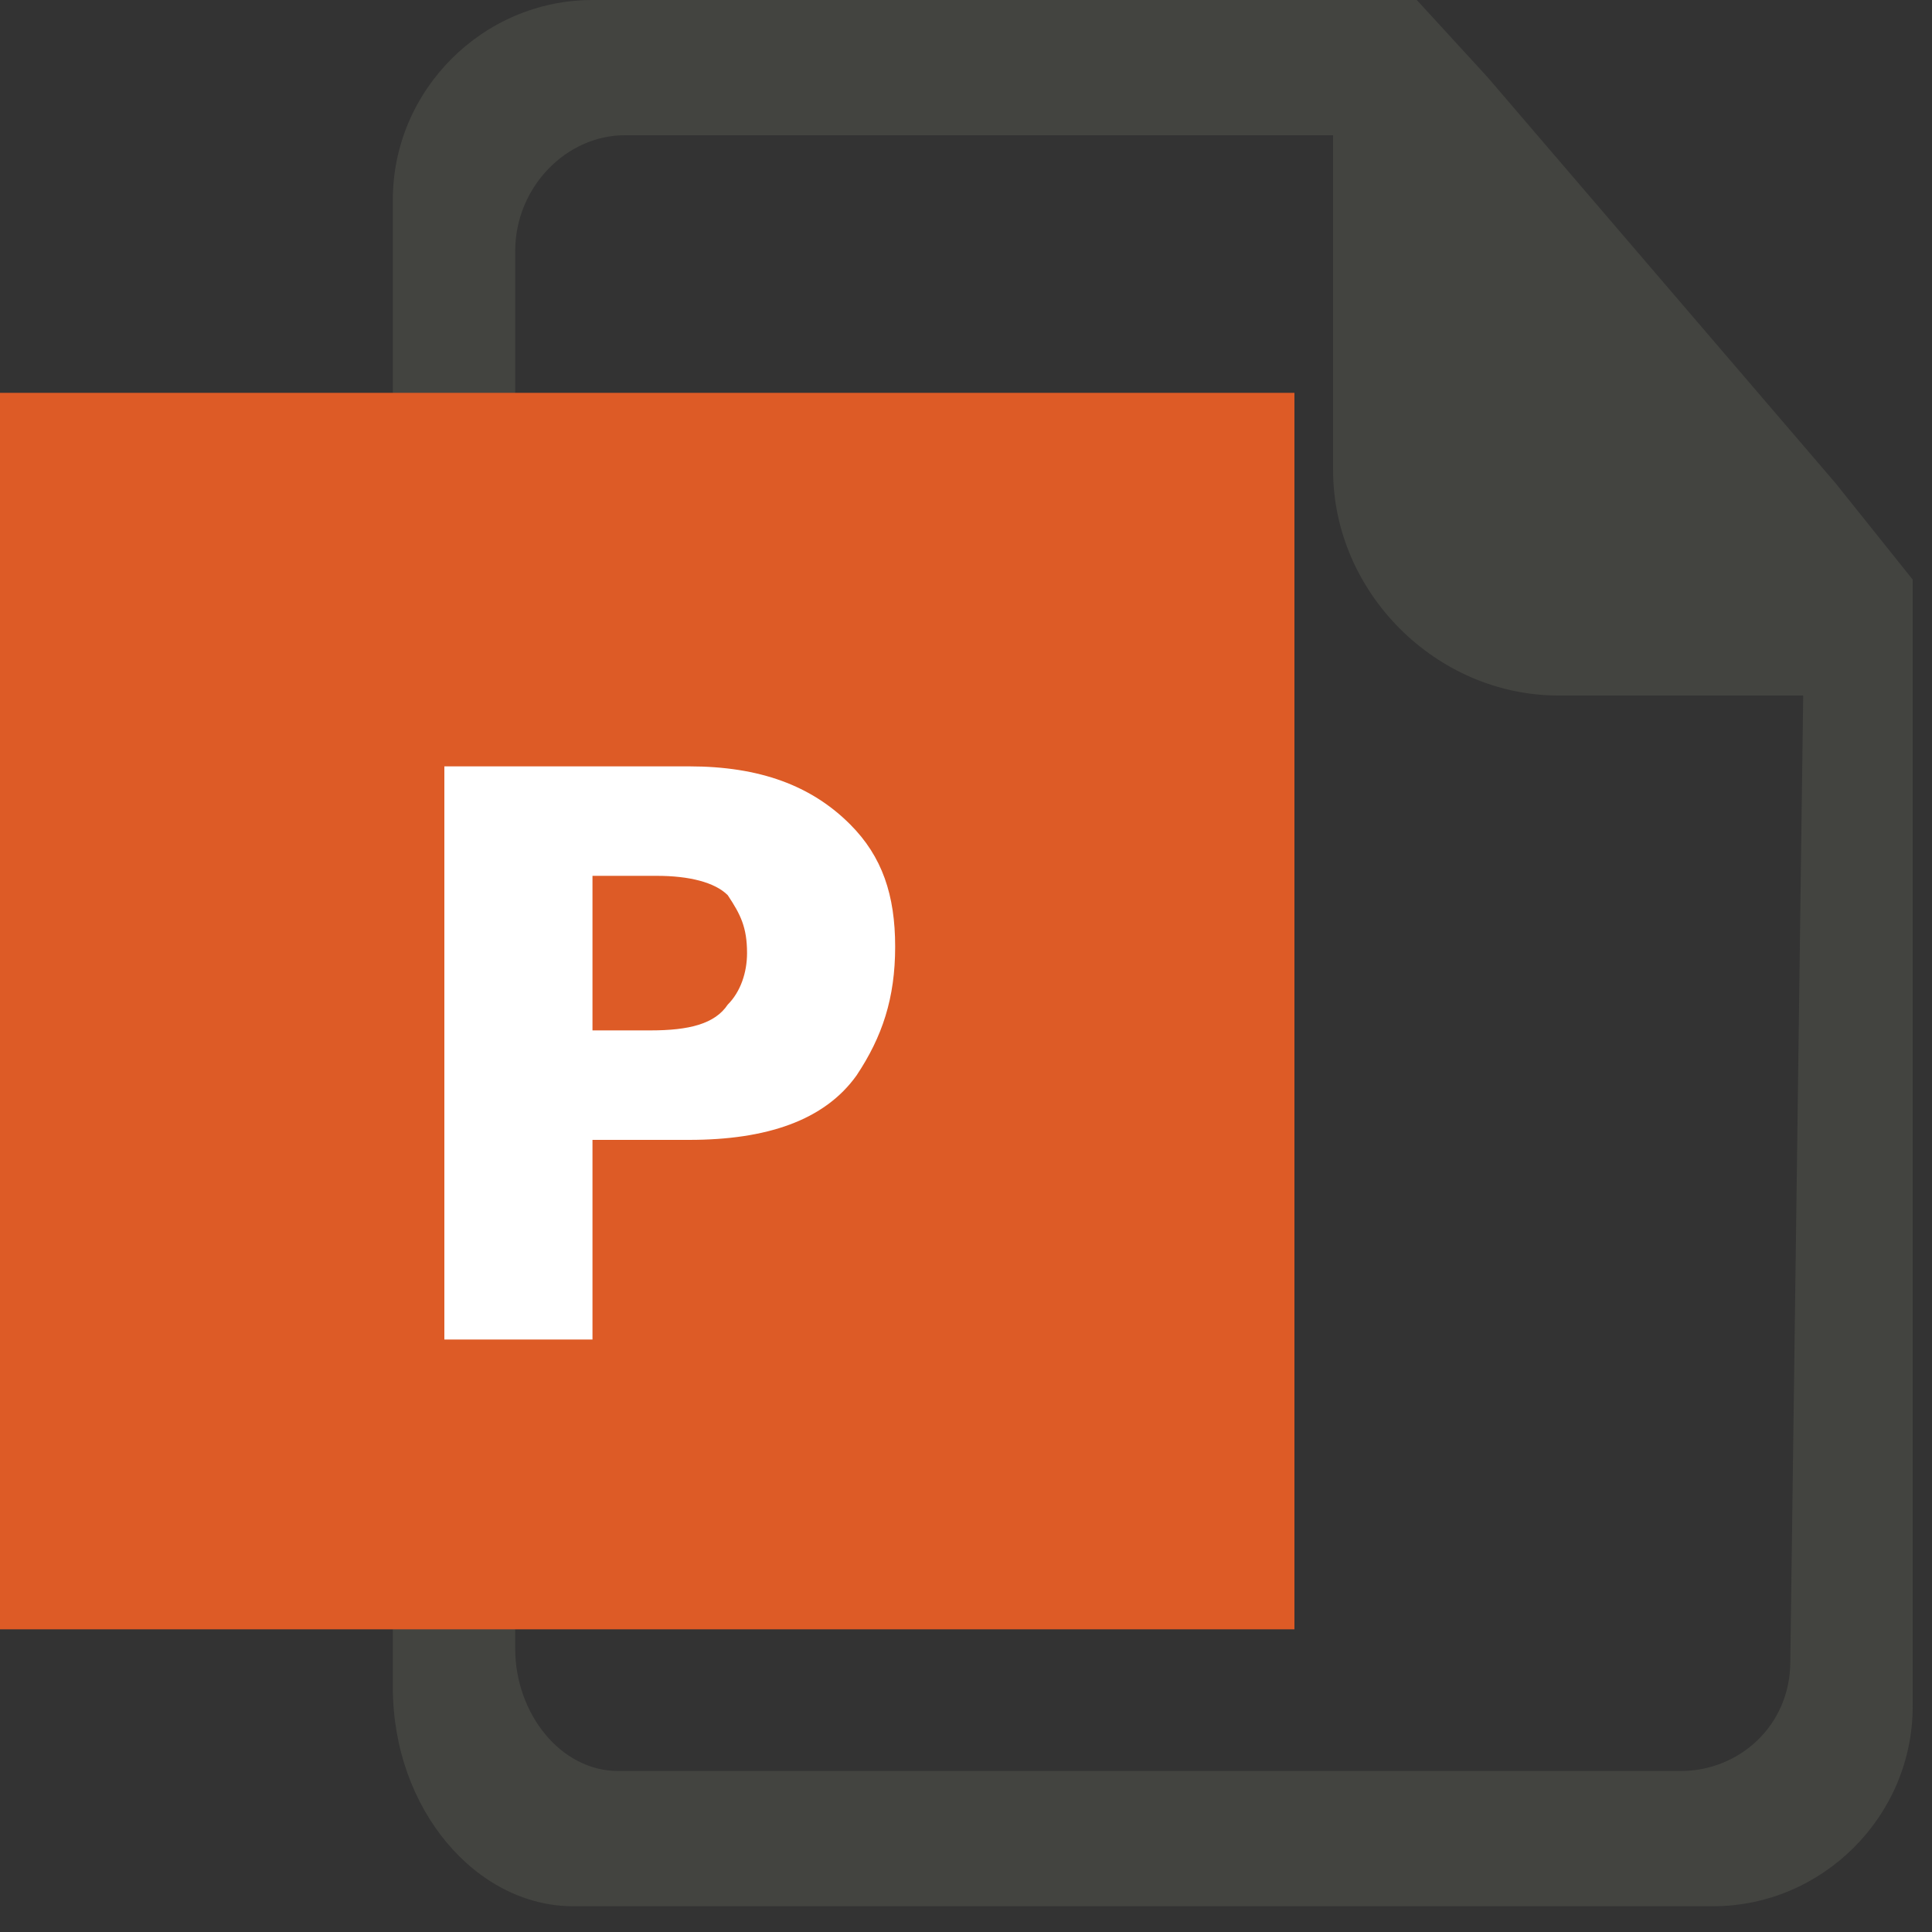 <?xml version="1.0" encoding="utf-8"?>
<!-- Generator: Adobe Illustrator 22.1.0, SVG Export Plug-In . SVG Version: 6.00 Build 0)  -->
<svg version="1.1" id="Layer_1" xmlns="http://www.w3.org/2000/svg" xmlns:xlink="http://www.w3.org/1999/xlink" x="0px" y="0px"
	 viewBox="0 0 30 30" style="enable-background:new 0 0 30 30;" xml:space="preserve">
<rect x="0" y="0" width="30" height="30" fill="#333333" stroke="none"/>
<style type="text/css">
	.st0{fill:#DD5B26;}
	.st1{fill:#434440;}
	.st2{fill:#FFFFFF;}
</style>
<rect x="0.9" y="7" class="st0" width="17.9" height="17.3"/>
<g>
	<path class="st1" d="M28.5,7.5l-5.4-6.3L22,0H9.2C7.5,0,6.1,1.4,6.1,3.1v4H8l0-3.2c0-1,0.8-1.8,1.7-1.8l11,0v5.2
		c0,1.9,1.6,3.5,3.5,3.5H28l-0.2,15c0,1-0.8,1.7-1.7,1.7l-16.5,0c-0.9,0-1.6-0.9-1.6-1.9v-1.3H6.1v1.9c0,1.9,1.3,3.4,2.8,3.4l17.7,0
		c1.7,0,3.1-1.4,3.1-3.1V9L28.5,7.5"/>
	<path class="st0" d="M20.1,25.3H0V6.1h20.1V25.3 M1.9,23.4h16.2V8H1.9"/>
	<path class="st2" d="M11.6,14.8c0-0.4-0.1-0.6-0.3-0.9c-0.2-0.2-0.6-0.3-1.1-0.3H9.2V16h0.9c0.6,0,1-0.1,1.2-0.4
		C11.5,15.4,11.6,15.1,11.6,14.8 M13.9,14.7c0,0.8-0.2,1.4-0.6,2c-0.5,0.7-1.4,1-2.6,1H9.2v3.1H6.9v-8.9h3.8c1.1,0,1.9,0.3,2.5,0.9
		C13.7,13.3,13.9,13.9,13.9,14.7z"/>
</g>
</svg>
